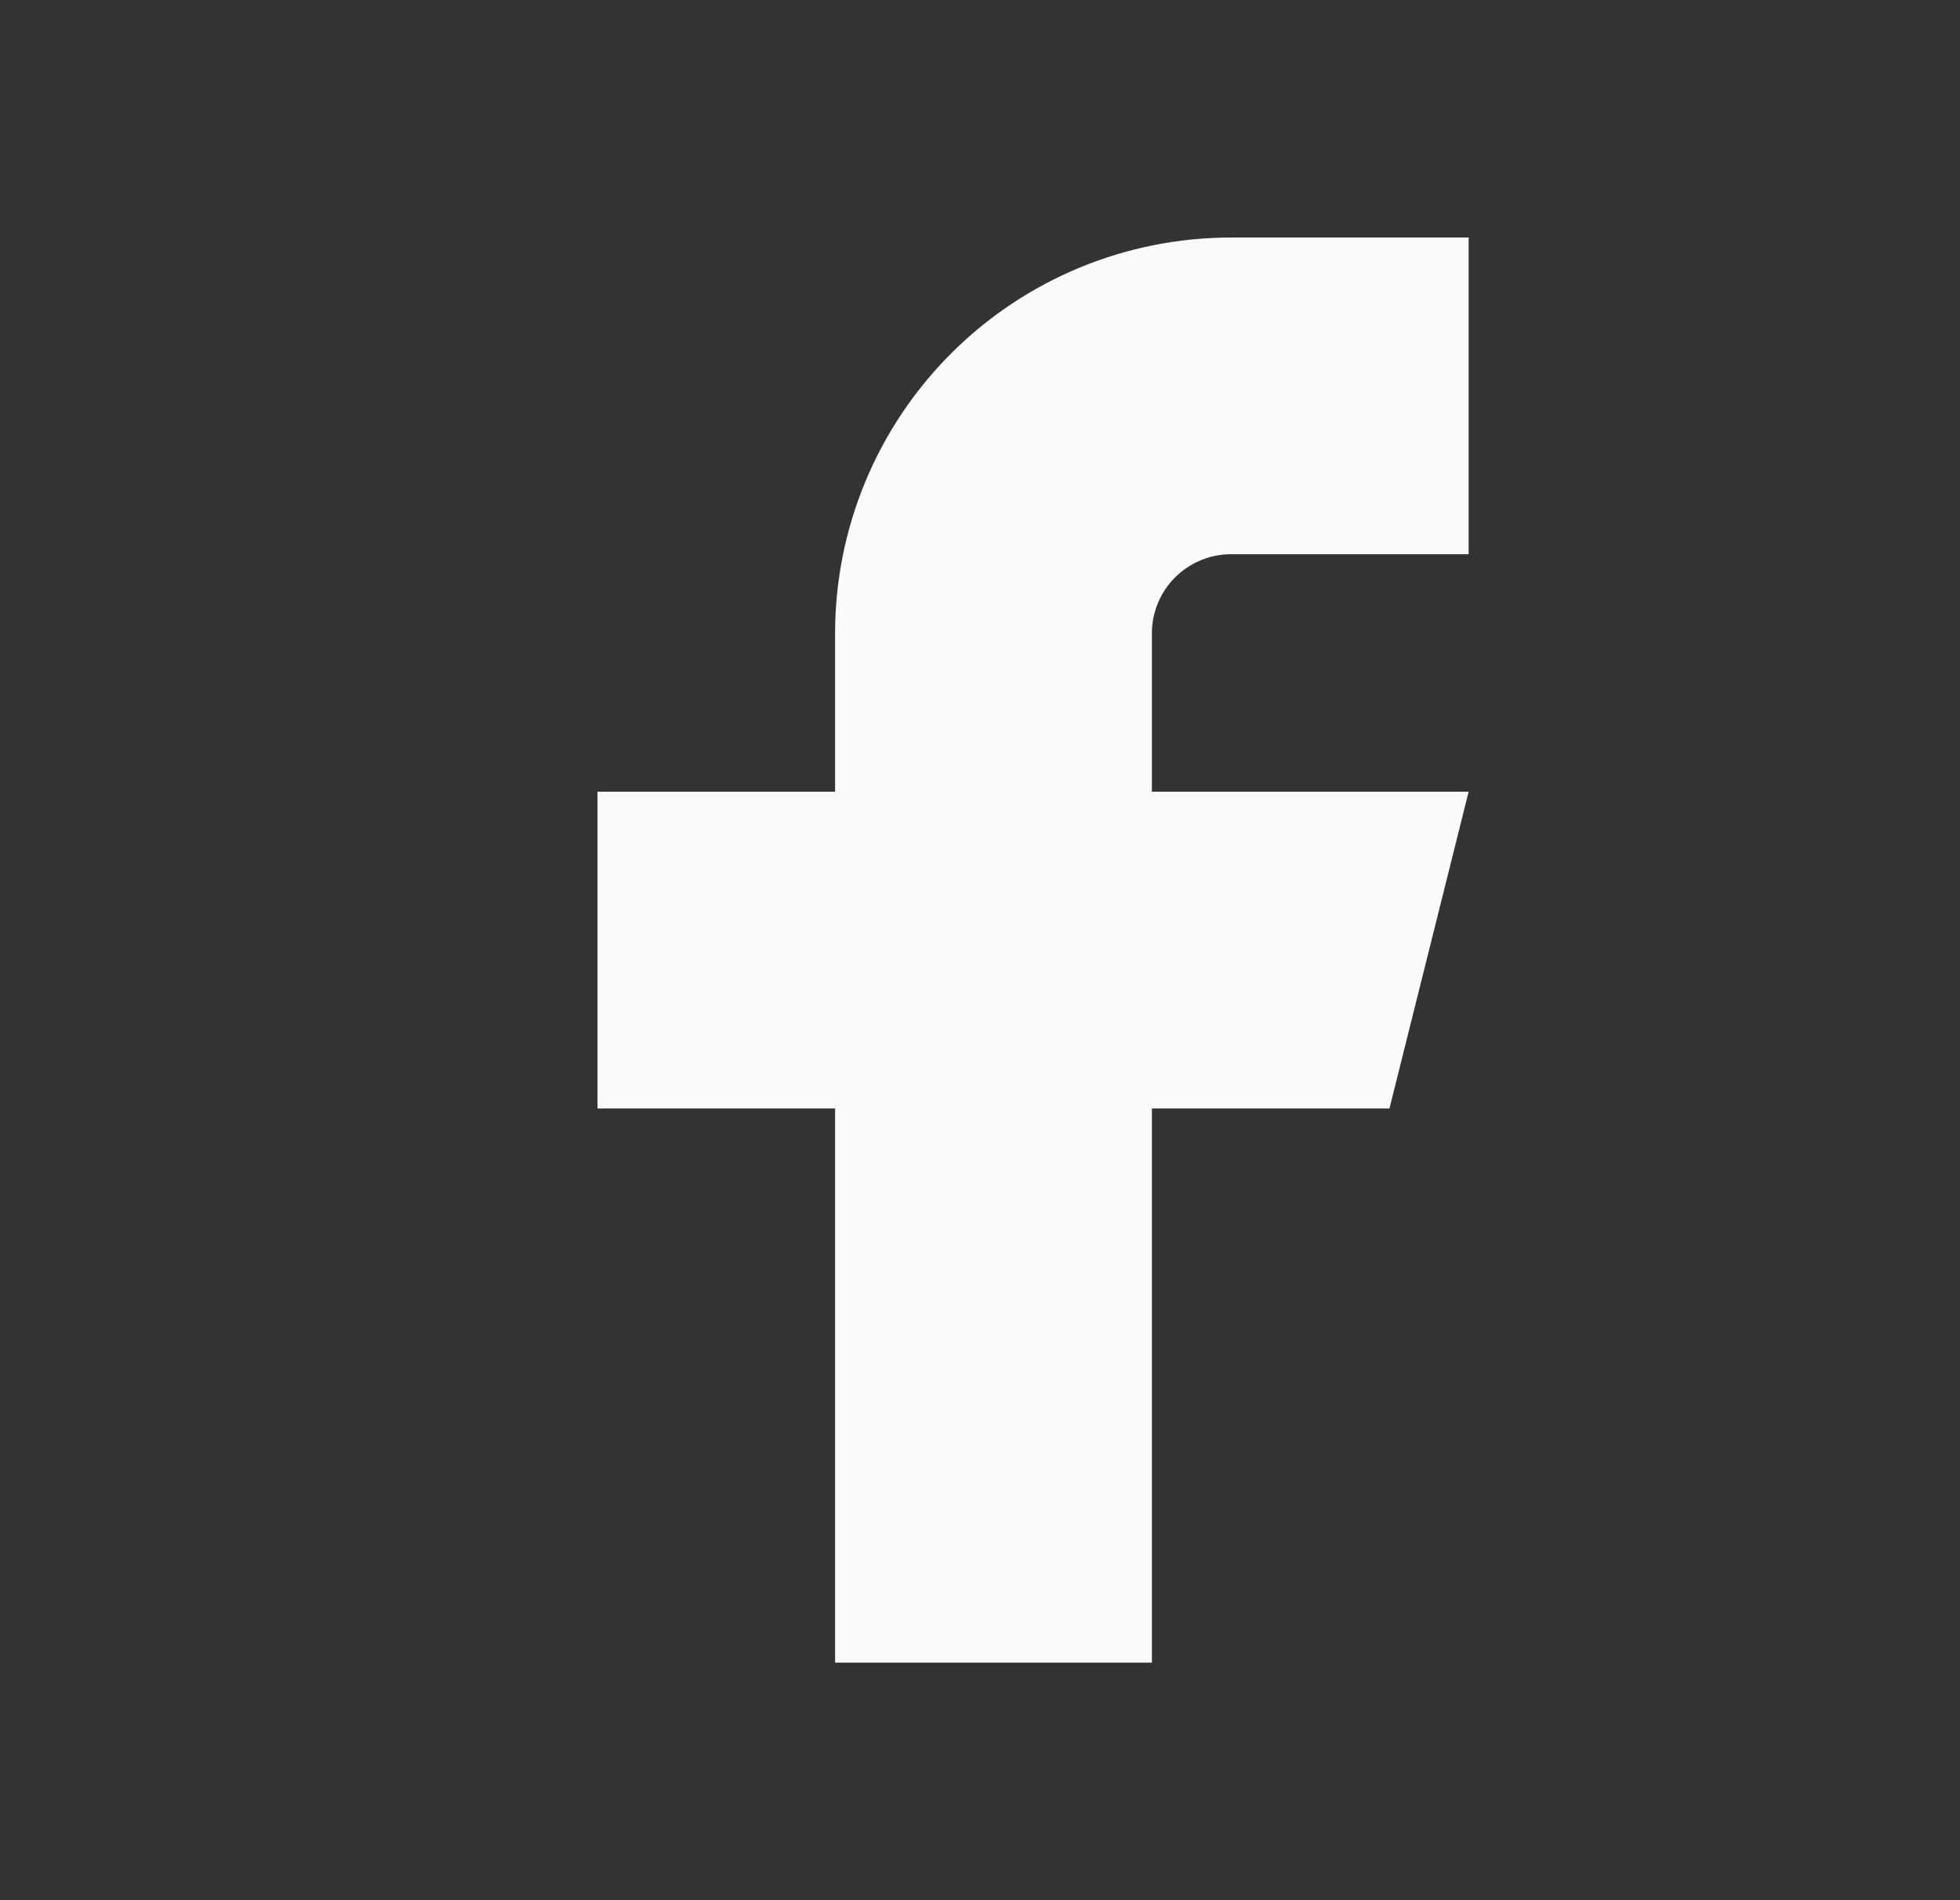 <?xml version="1.0" encoding="utf-8"?>
<svg xmlns="http://www.w3.org/2000/svg" fill="none" height="32" viewBox="0 0 33 32" width="33">
<rect x="0" y="0" width="33" height="32" fill="#333333" stroke="none"/>
<g clip-path="url(#clip0_152_1375)">
<path d="M10.06 13.333V18.667H14.06V28H19.394V18.667H23.394L24.727 13.333H19.394V10.667C19.394 10.313 19.534 9.974 19.784 9.724C20.035 9.474 20.374 9.333 20.727 9.333H24.727V4H20.727C18.959 4 17.263 4.702 16.013 5.953C14.763 7.203 14.06 8.899 14.06 10.667V13.333H10.06Z" fill="#FAFAFA"/>
</g>
<defs>
<clipPath id="clip0_152_1375">
<rect fill="white" height="32" transform="translate(0.725)" width="32"/>
</clipPath>
</defs>
</svg>